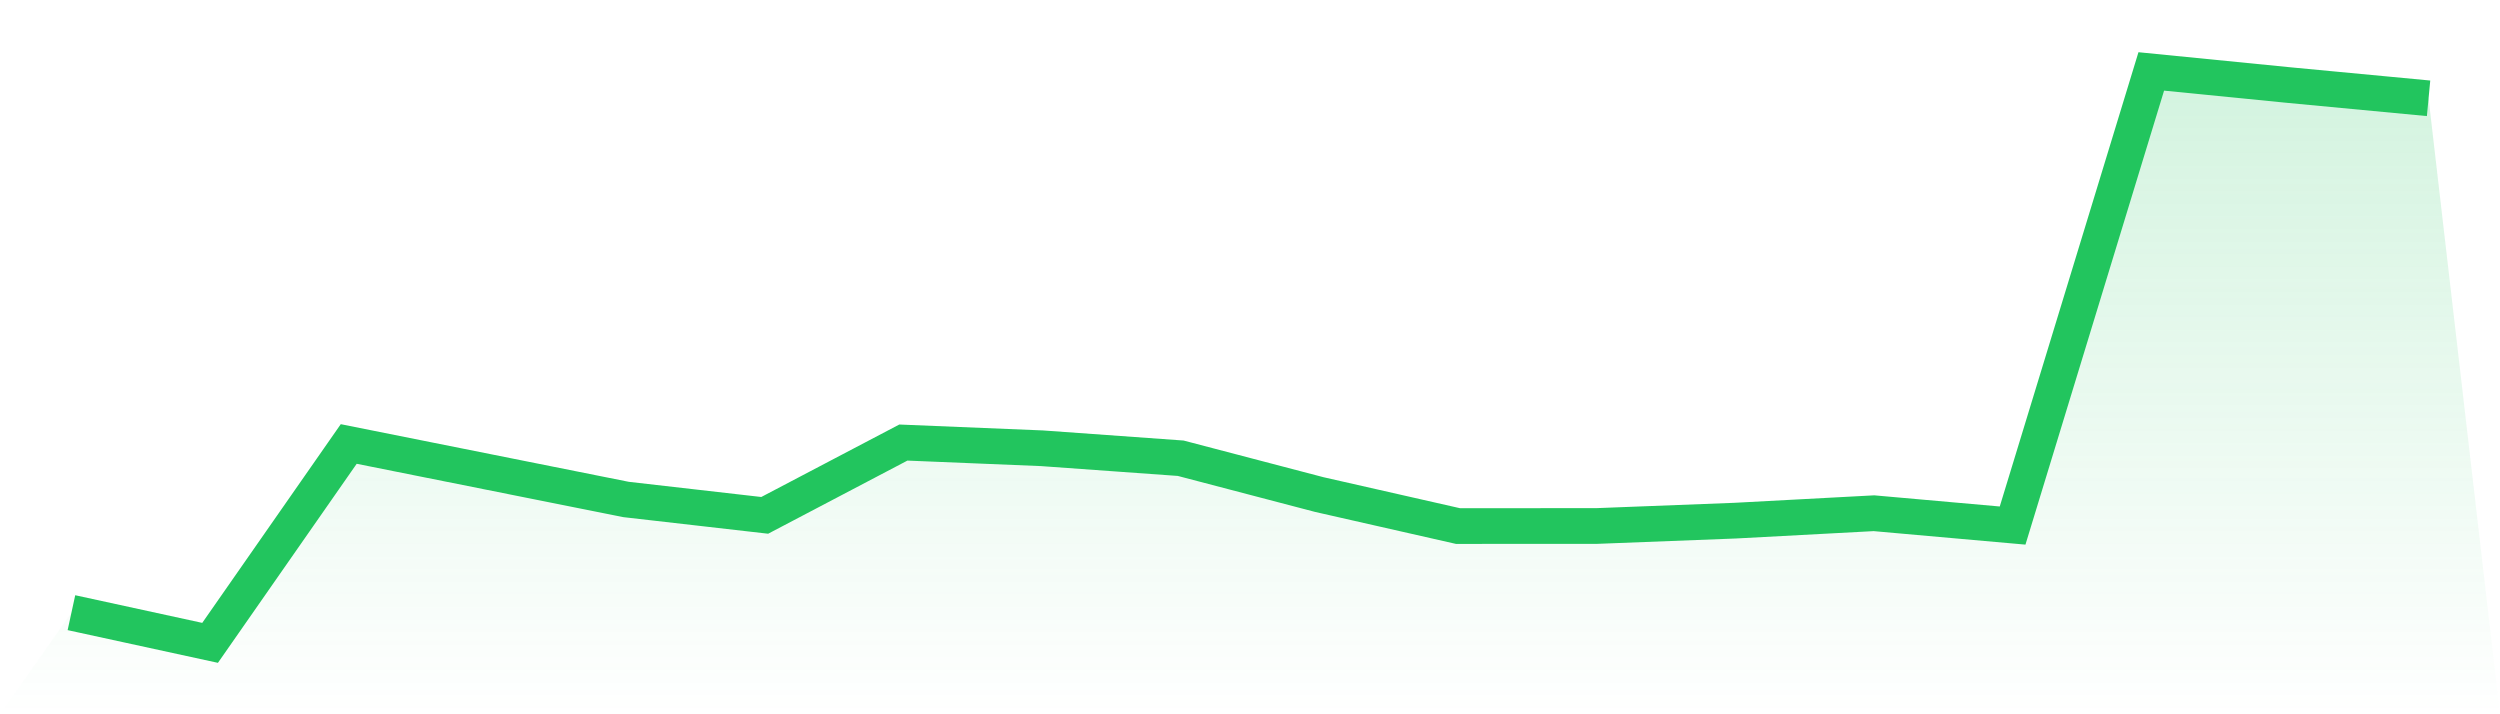 <svg viewBox="0 0 140 40" xmlns="http://www.w3.org/2000/svg">
<defs>
<linearGradient id="gradient" x1="0" x2="0" y1="0" y2="1">
<stop offset="0%" stop-color="#22c55e" stop-opacity="0.2"/>
<stop offset="100%" stop-color="#22c55e" stop-opacity="0"/>
</linearGradient>
</defs>
<path d="M4,34.31 L4,34.31 L11.765,36 L19.529,24.863 L27.294,26.417 L35.059,27.971 L42.824,28.86 L50.588,24.783 L58.353,25.103 L66.118,25.661 L73.882,27.696 L81.647,29.459 L89.412,29.456 L97.176,29.156 L104.941,28.741 L112.706,29.431 L120.471,4 L128.235,4.77 L136,5.505 L140,40 L0,40 z" fill="url(#gradient)"/>
<path d="M4,34.31 L4,34.31 L11.765,36 L19.529,24.863 L27.294,26.417 L35.059,27.971 L42.824,28.86 L50.588,24.783 L58.353,25.103 L66.118,25.661 L73.882,27.696 L81.647,29.459 L89.412,29.456 L97.176,29.156 L104.941,28.741 L112.706,29.431 L120.471,4 L128.235,4.77 L136,5.505" fill="none" stroke="#22c55e" stroke-width="2"/>
</svg>